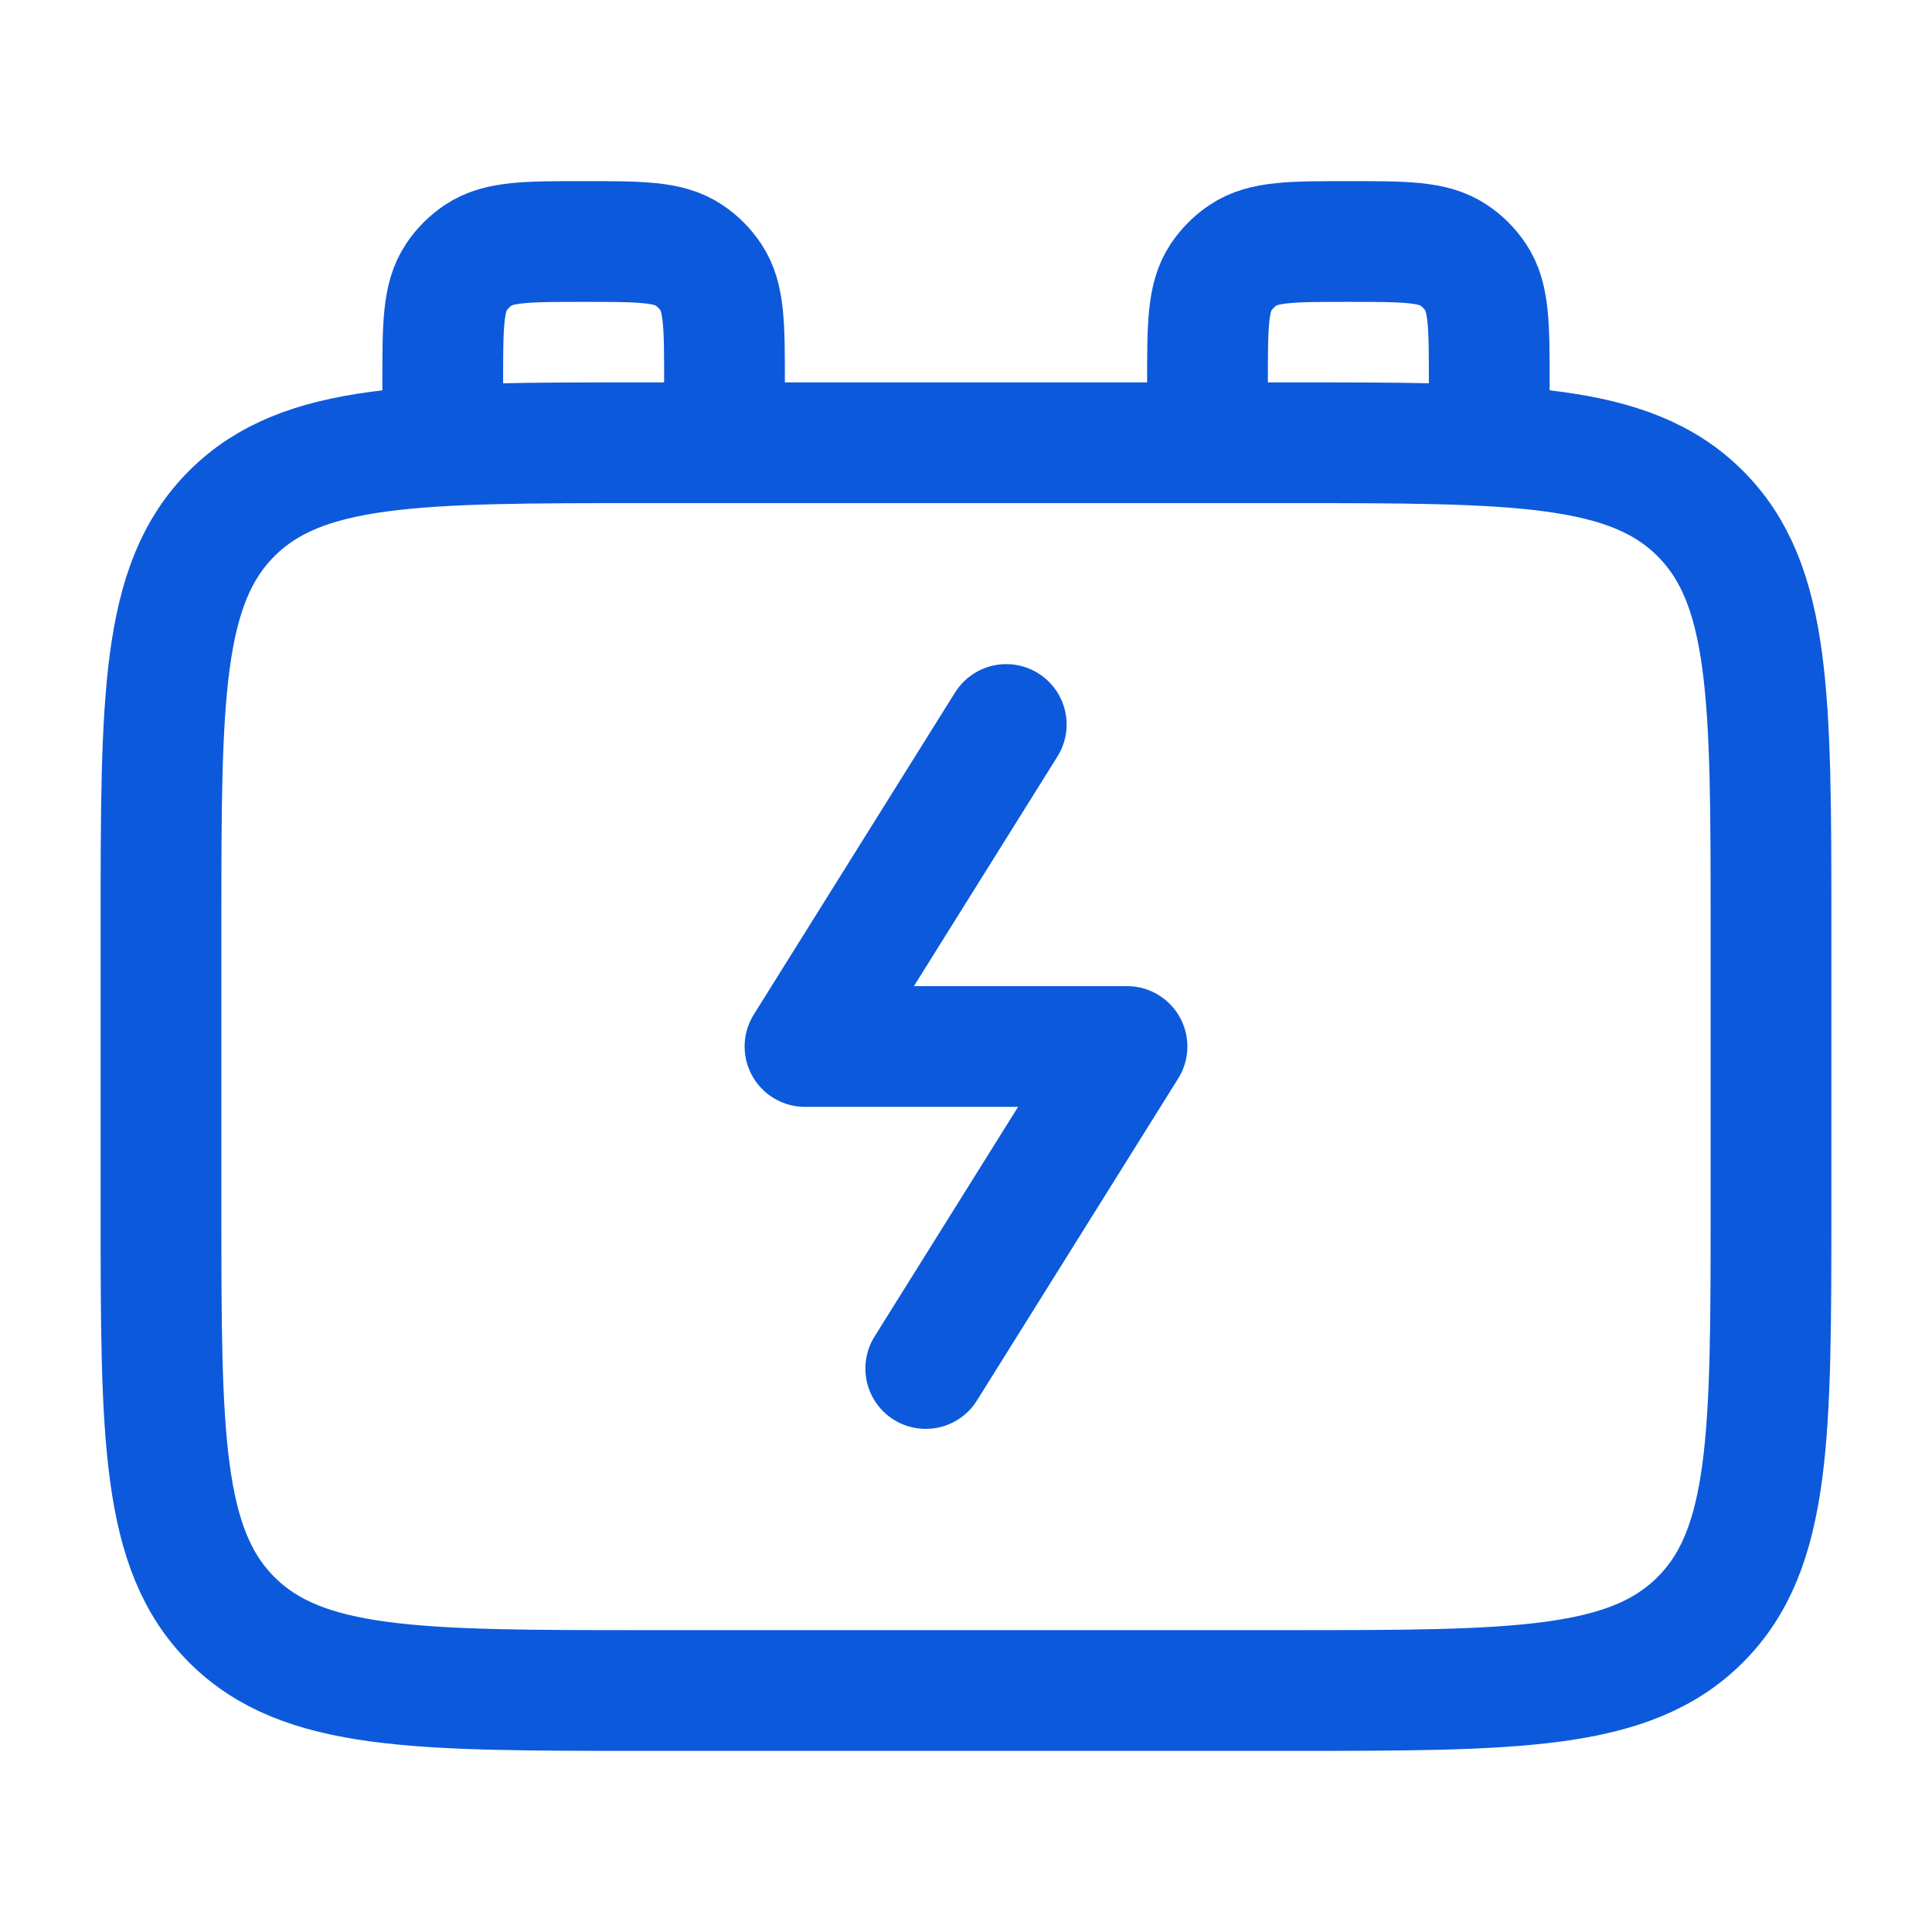 <svg width="24" height="24" viewBox="0 0 24 24" fill="none" xmlns="http://www.w3.org/2000/svg">
<path d="M16 5.5H8C5.172 5.5 3.757 5.5 2.879 6.379C2 7.257 2 8.672 2 11.5V15C2 17.828 2 19.243 2.879 20.121C3.757 21 5.172 21 8 21H16C18.828 21 20.243 21 21.121 20.121C22 19.243 22 17.828 22 15V11.5C22 8.672 22 7.257 21.121 6.379C20.243 5.5 18.828 5.5 16 5.5Z" stroke="#0C5ADB" stroke-width="1.5"/>
<path d="M12.5 9L10 13H14L11.5 17" stroke="#0C5ADB" stroke-width="1.5" stroke-linecap="round" stroke-linejoin="round"/>
<path d="M9 5.5V4.75C9 4.048 9 3.697 8.831 3.444C8.759 3.335 8.665 3.241 8.556 3.169C8.303 3 7.952 3 7.25 3C6.548 3 6.197 3 5.944 3.169C5.835 3.241 5.741 3.335 5.669 3.444C5.5 3.697 5.5 4.048 5.5 4.75V5.5" stroke="#0C5ADB" stroke-width="1.5" stroke-linecap="round" stroke-linejoin="round"/>
<path d="M18.5 5.5V4.75C18.5 4.048 18.5 3.697 18.331 3.444C18.259 3.335 18.165 3.241 18.056 3.169C17.803 3 17.452 3 16.75 3C16.048 3 15.697 3 15.444 3.169C15.335 3.241 15.242 3.335 15.168 3.444C15 3.697 15 4.048 15 4.75V5.5" stroke="#0C5ADB" stroke-width="1.5" stroke-linecap="round" stroke-linejoin="round"/>
</svg>
